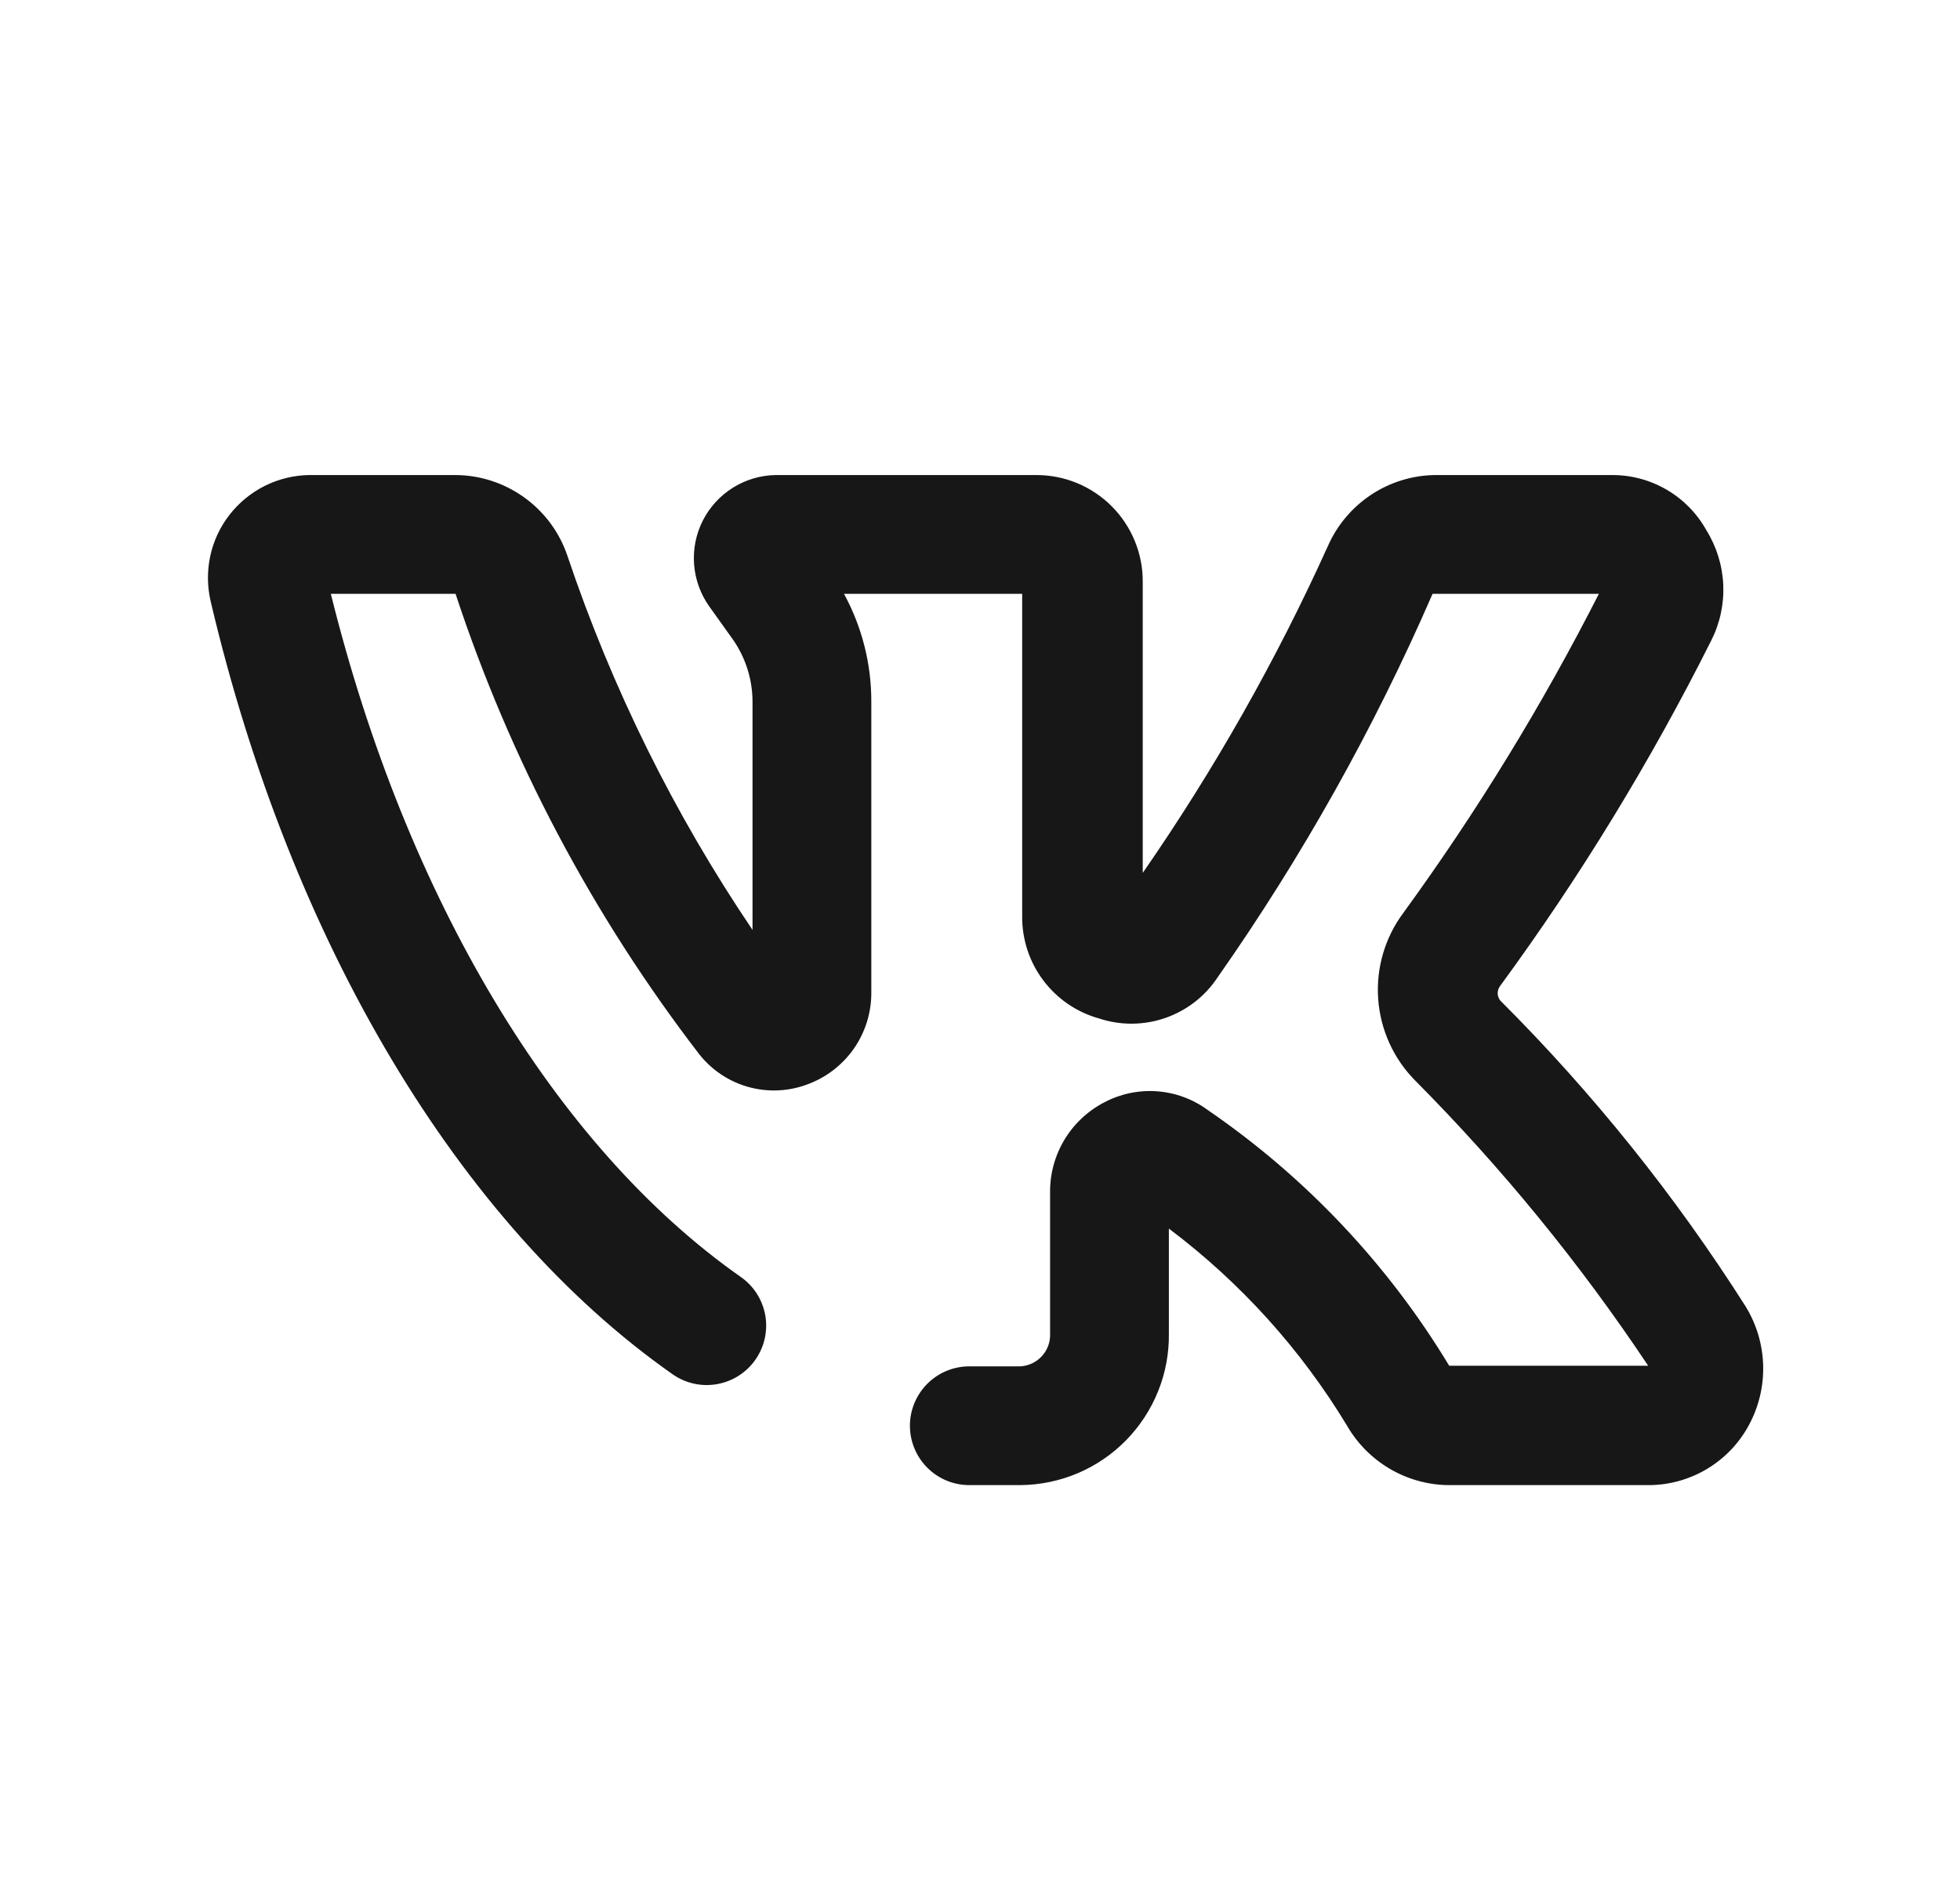 <?xml version="1.0" encoding="UTF-8"?> <svg xmlns="http://www.w3.org/2000/svg" width="33" height="32" viewBox="0 0 33 32" fill="none"> <path d="M29.39 22C28.207 20.137 26.822 18.41 25.26 16.85C25.232 16.815 25.216 16.77 25.216 16.725C25.216 16.68 25.232 16.636 25.26 16.6C26.604 14.766 27.791 12.822 28.81 10.79C28.958 10.499 29.028 10.175 29.014 9.85C29 9.524 28.902 9.207 28.73 8.93C28.574 8.648 28.345 8.414 28.067 8.25C27.789 8.087 27.473 8 27.15 8H24.15C23.77 8.007 23.399 8.123 23.082 8.334C22.765 8.545 22.514 8.842 22.36 9.19C21.489 11.117 20.445 12.961 19.24 14.7V9.8C19.242 9.563 19.196 9.329 19.106 9.11C19.016 8.891 18.884 8.692 18.716 8.524C18.549 8.357 18.35 8.224 18.131 8.134C17.912 8.044 17.677 7.999 17.44 8H13.06C12.805 8.004 12.556 8.078 12.34 8.213C12.124 8.348 11.948 8.54 11.833 8.767C11.718 8.994 11.667 9.249 11.686 9.503C11.705 9.758 11.793 10.002 11.94 10.21L12.34 10.77C12.555 11.078 12.67 11.445 12.67 11.82V15.66C11.35 13.707 10.301 11.585 9.55 9.35C9.415 8.956 9.16 8.615 8.821 8.373C8.483 8.131 8.077 8 7.66 8H5.21C4.95 8.003 4.694 8.065 4.461 8.181C4.228 8.297 4.024 8.464 3.864 8.67C3.704 8.875 3.593 9.114 3.539 9.369C3.485 9.624 3.489 9.887 3.55 10.14C4.9 15.87 7.73 20.62 11.32 23.14C11.535 23.293 11.802 23.355 12.063 23.311C12.323 23.268 12.556 23.124 12.71 22.91C12.787 22.803 12.843 22.682 12.873 22.554C12.903 22.425 12.908 22.292 12.887 22.162C12.865 22.032 12.818 21.907 12.749 21.796C12.679 21.684 12.588 21.587 12.48 21.51C9.34 19.31 6.84 15.12 5.57 10H7.67C8.591 12.796 9.977 15.416 11.77 17.75C11.978 18.015 12.263 18.208 12.586 18.301C12.909 18.394 13.254 18.384 13.57 18.27C13.895 18.157 14.176 17.944 14.374 17.663C14.571 17.381 14.675 17.044 14.67 16.7V11.82C14.672 11.184 14.514 10.558 14.21 10H17.21V15.43C17.207 15.819 17.331 16.198 17.564 16.508C17.797 16.819 18.126 17.045 18.5 17.15C18.863 17.271 19.256 17.269 19.617 17.144C19.979 17.019 20.289 16.779 20.5 16.46C21.921 14.434 23.134 12.269 24.12 10H26.92C25.967 11.874 24.867 13.67 23.63 15.37C23.318 15.787 23.167 16.303 23.204 16.822C23.241 17.342 23.463 17.831 23.83 18.2C25.289 19.67 26.602 21.277 27.75 23H24.4C23.367 21.289 21.979 19.82 20.33 18.69C20.083 18.509 19.79 18.401 19.484 18.378C19.178 18.355 18.872 18.418 18.6 18.56C18.321 18.703 18.087 18.921 17.924 19.189C17.762 19.458 17.677 19.766 17.68 20.08V22.46C17.686 22.599 17.636 22.735 17.543 22.837C17.449 22.94 17.319 23.002 17.18 23.01H16.32C16.055 23.01 15.801 23.115 15.613 23.303C15.426 23.491 15.32 23.745 15.32 24.01C15.32 24.275 15.426 24.53 15.613 24.717C15.801 24.905 16.055 25.01 16.32 25.01H17.18C17.512 25.007 17.84 24.939 18.145 24.81C18.451 24.68 18.728 24.491 18.96 24.254C19.192 24.017 19.375 23.737 19.499 23.429C19.623 23.121 19.684 22.792 19.68 22.46V20.69C20.883 21.595 21.902 22.722 22.68 24.01C22.852 24.308 23.098 24.556 23.394 24.732C23.69 24.907 24.026 25.003 24.37 25.01H27.75C28.096 25.011 28.435 24.918 28.733 24.742C29.03 24.566 29.275 24.313 29.44 24.01C29.61 23.7 29.695 23.351 29.686 22.998C29.677 22.645 29.575 22.301 29.39 22Z" fill="#171717"></path> </svg> 